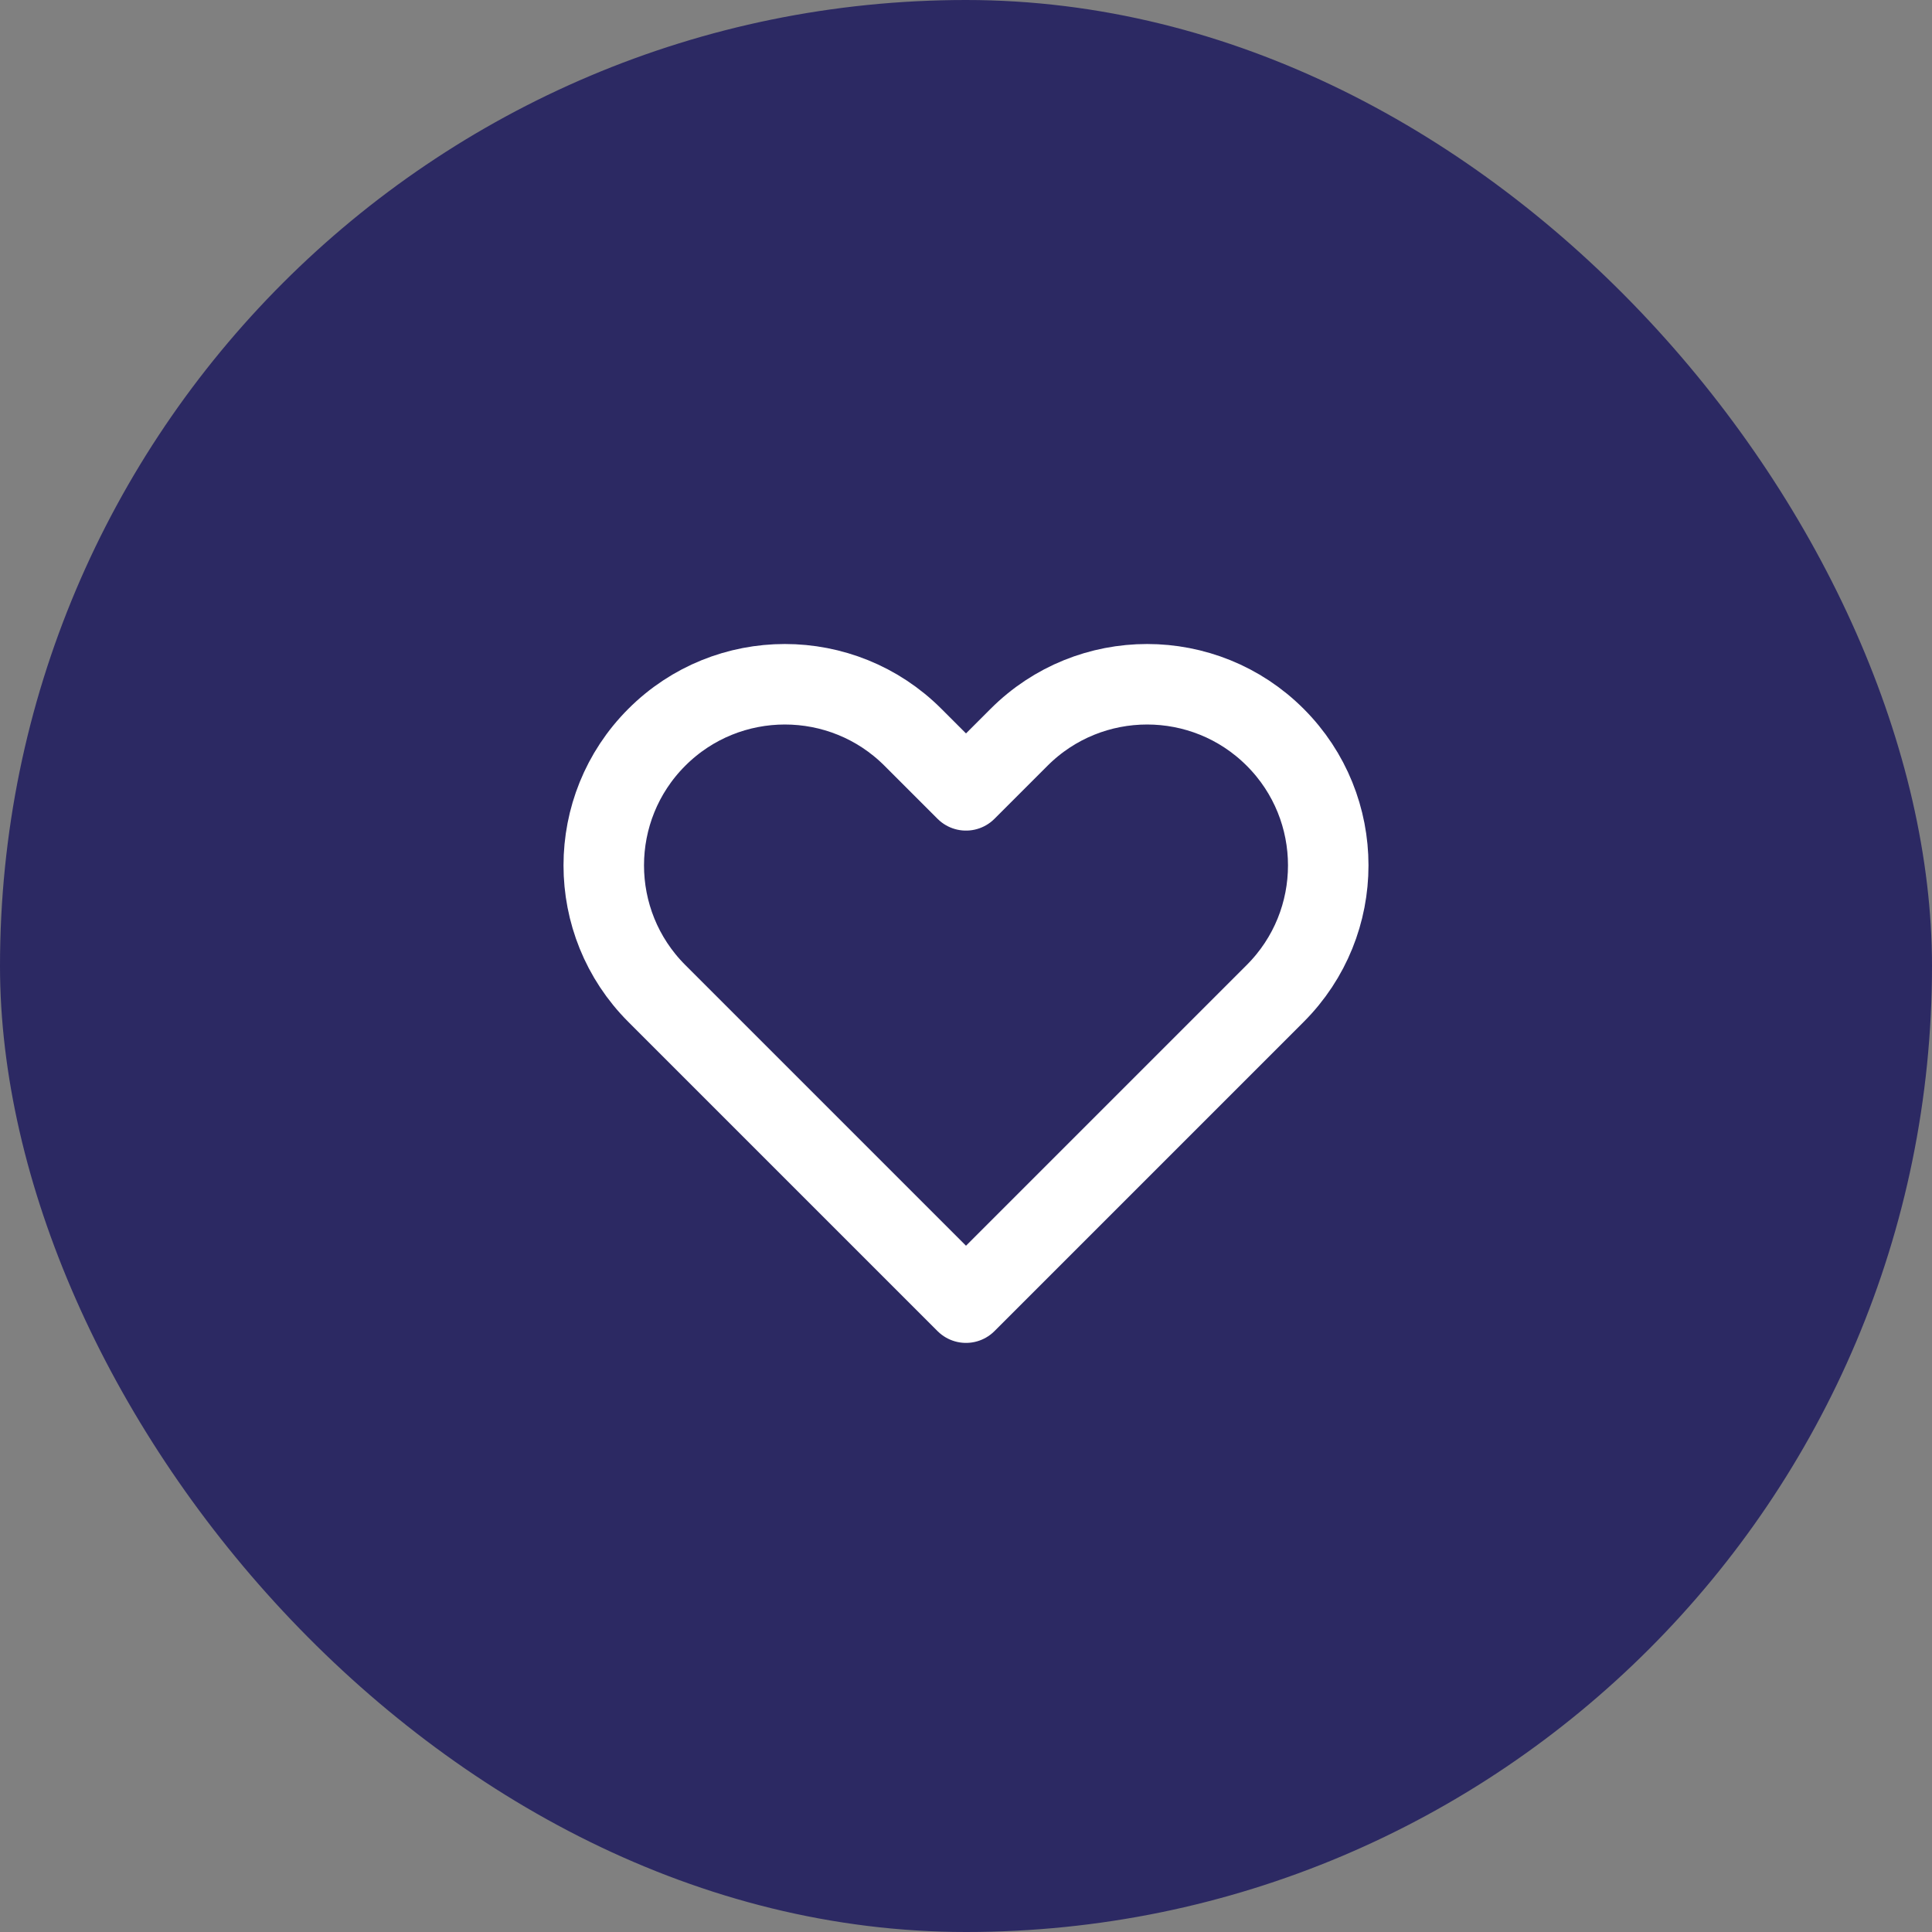 <?xml version="1.0" encoding="UTF-8"?> <svg xmlns="http://www.w3.org/2000/svg" width="48" height="48" viewBox="0 0 48 48" fill="none"><rect x="0" y="0" width="48" height="48" fill="#808080" stroke="none"/><rect width="48" height="48" rx="24" fill="#2C2963"></rect><path d="M16.318 18.318C14.561 20.075 14.561 22.925 16.318 24.682L24 32.364L31.682 24.682C33.439 22.925 33.439 20.075 31.682 18.318C29.925 16.561 27.075 16.561 25.318 18.318L24 19.636L22.682 18.318C20.925 16.561 18.075 16.561 16.318 18.318Z" stroke="white" stroke-width="2" stroke-linecap="round" stroke-linejoin="round"></path></svg> 
